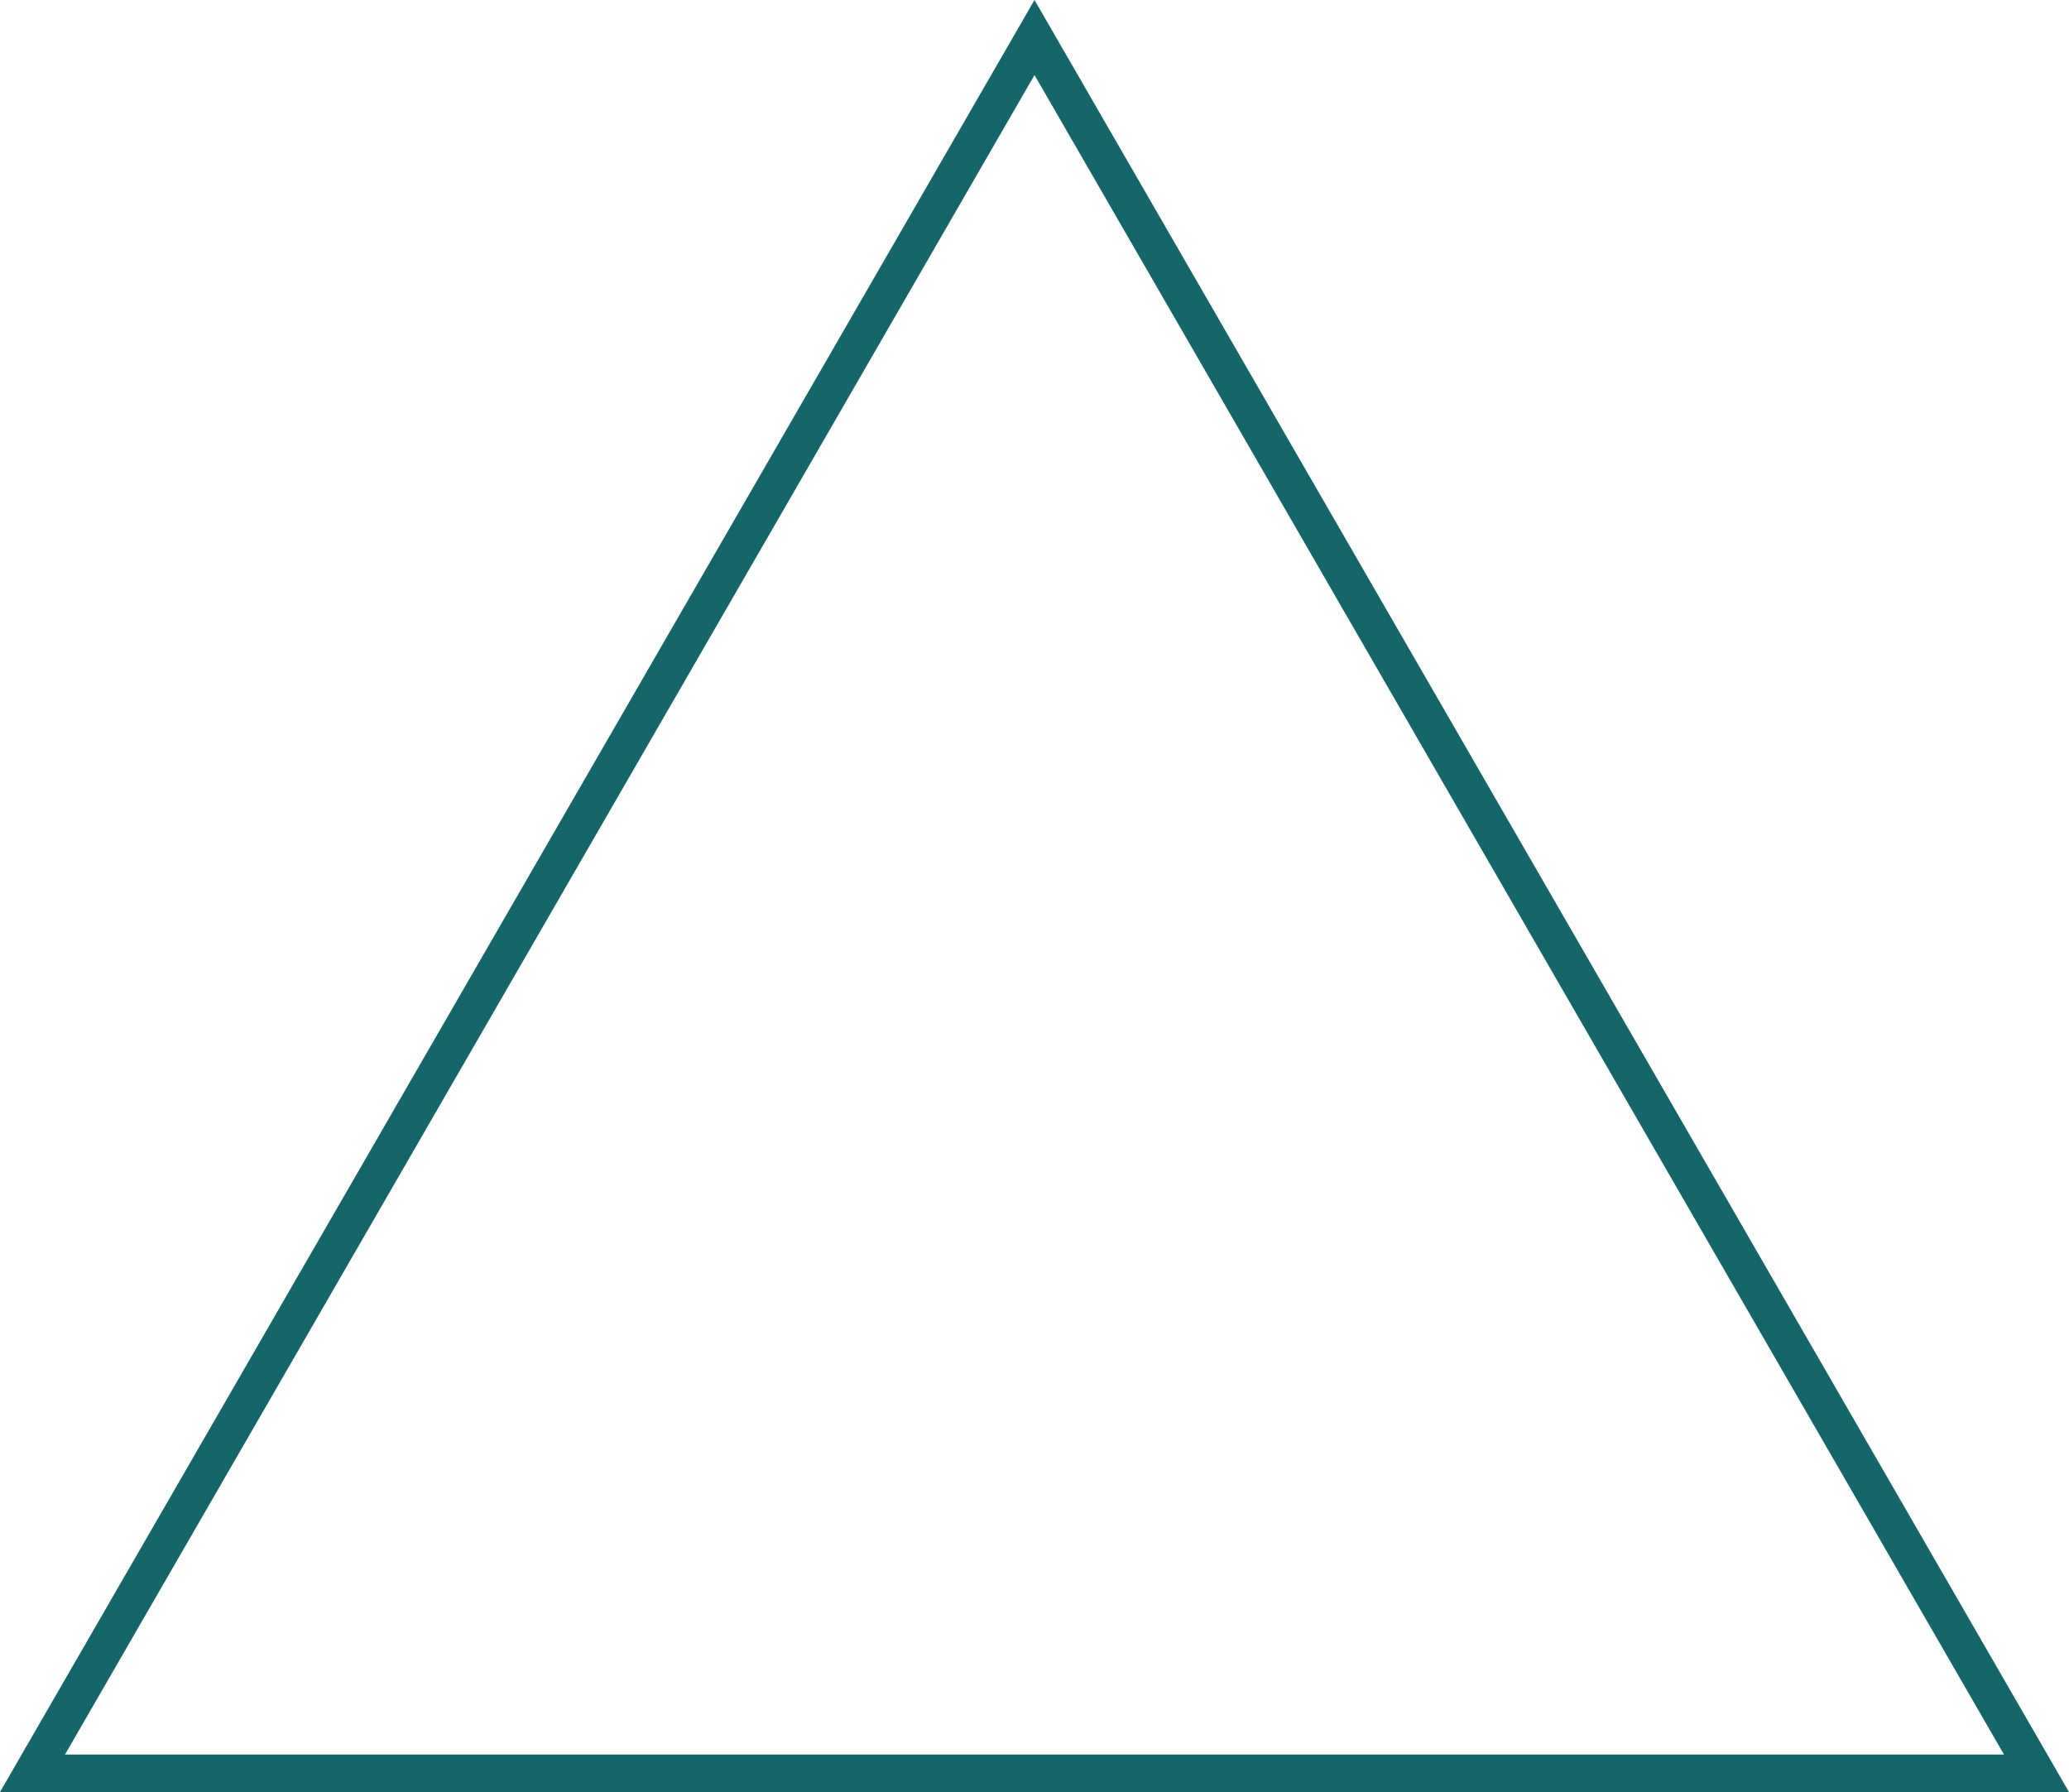 <?xml version="1.0" encoding="ISO-8859-1" standalone="no"?><!-- Generator: Adobe Illustrator 16.0.0, SVG Export Plug-In . SVG Version: 6.00 Build 0)  --><svg xmlns="http://www.w3.org/2000/svg" xmlns:xlink="http://www.w3.org/1999/xlink" fill="#000000" height="433.016px" id="Layer_1" style="enable-background:new 0 0 500 433.016" version="1.1" viewBox="0 0 500 433.016" width="500px" x="0px" xml:space="preserve" y="0px">
<g id="change1">
	<path d="M500,433.016H0L250-0.001L500,433.016z M15.707,423.95h468.586L250,18.137L15.707,423.95z" style="fill:#156669"/>
</g>
</svg>